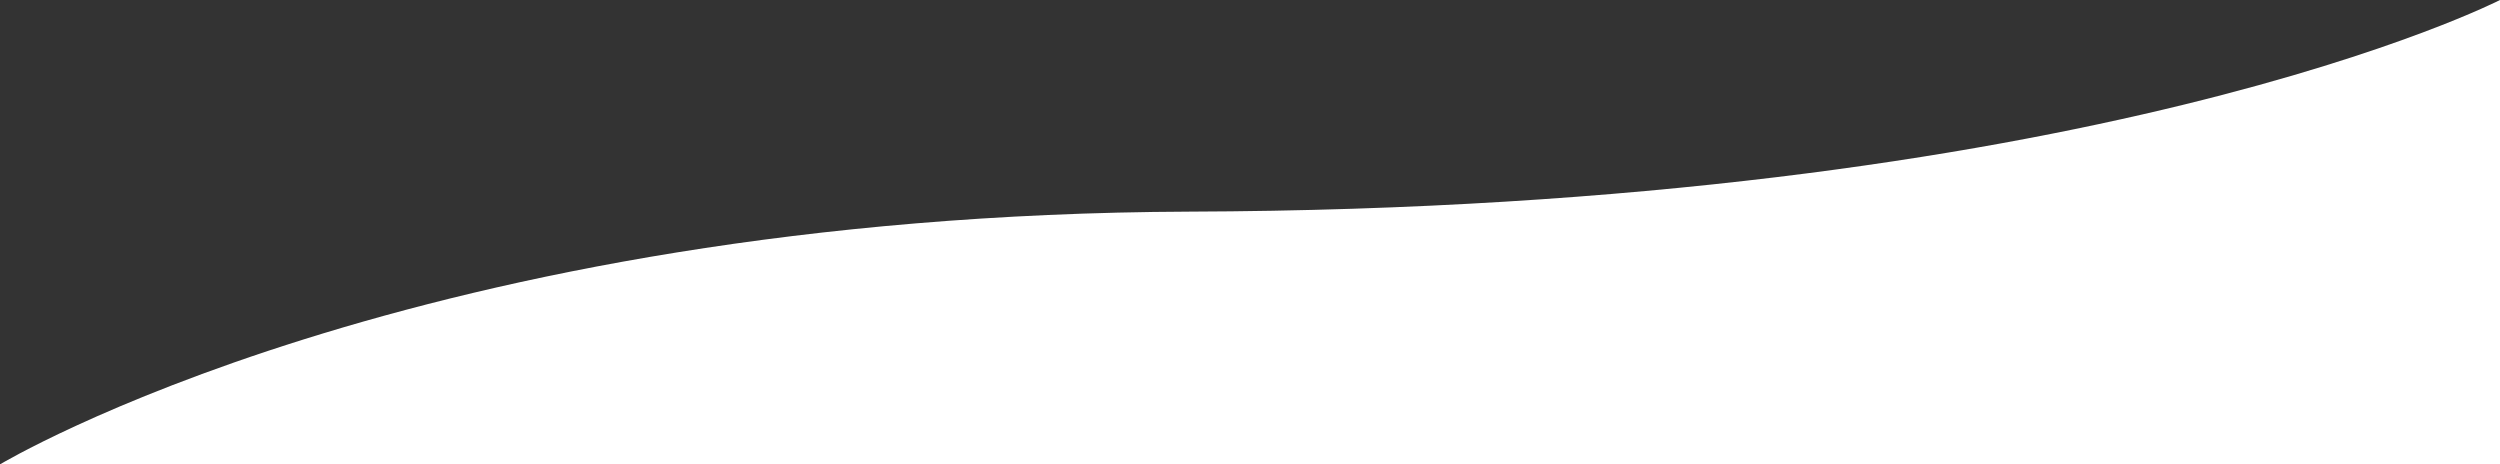 <svg preserveAspectRatio="none" xmlns="http://www.w3.org/2000/svg" width="360" height="66.87" viewBox="0 0 360 66.87">
  <rect x="0" y="0" width="360" height="66.87" fill="#333333" stroke="none"/>
  <path id="img__hr" data-name="img_ hr" d="M188.77,164H0v66.87s58.538-30.037,188.77-30.475C300.146,199.956,360,164,360,164h0" transform="translate(360 230.87) rotate(180)" fill="#fff"/>
</svg>